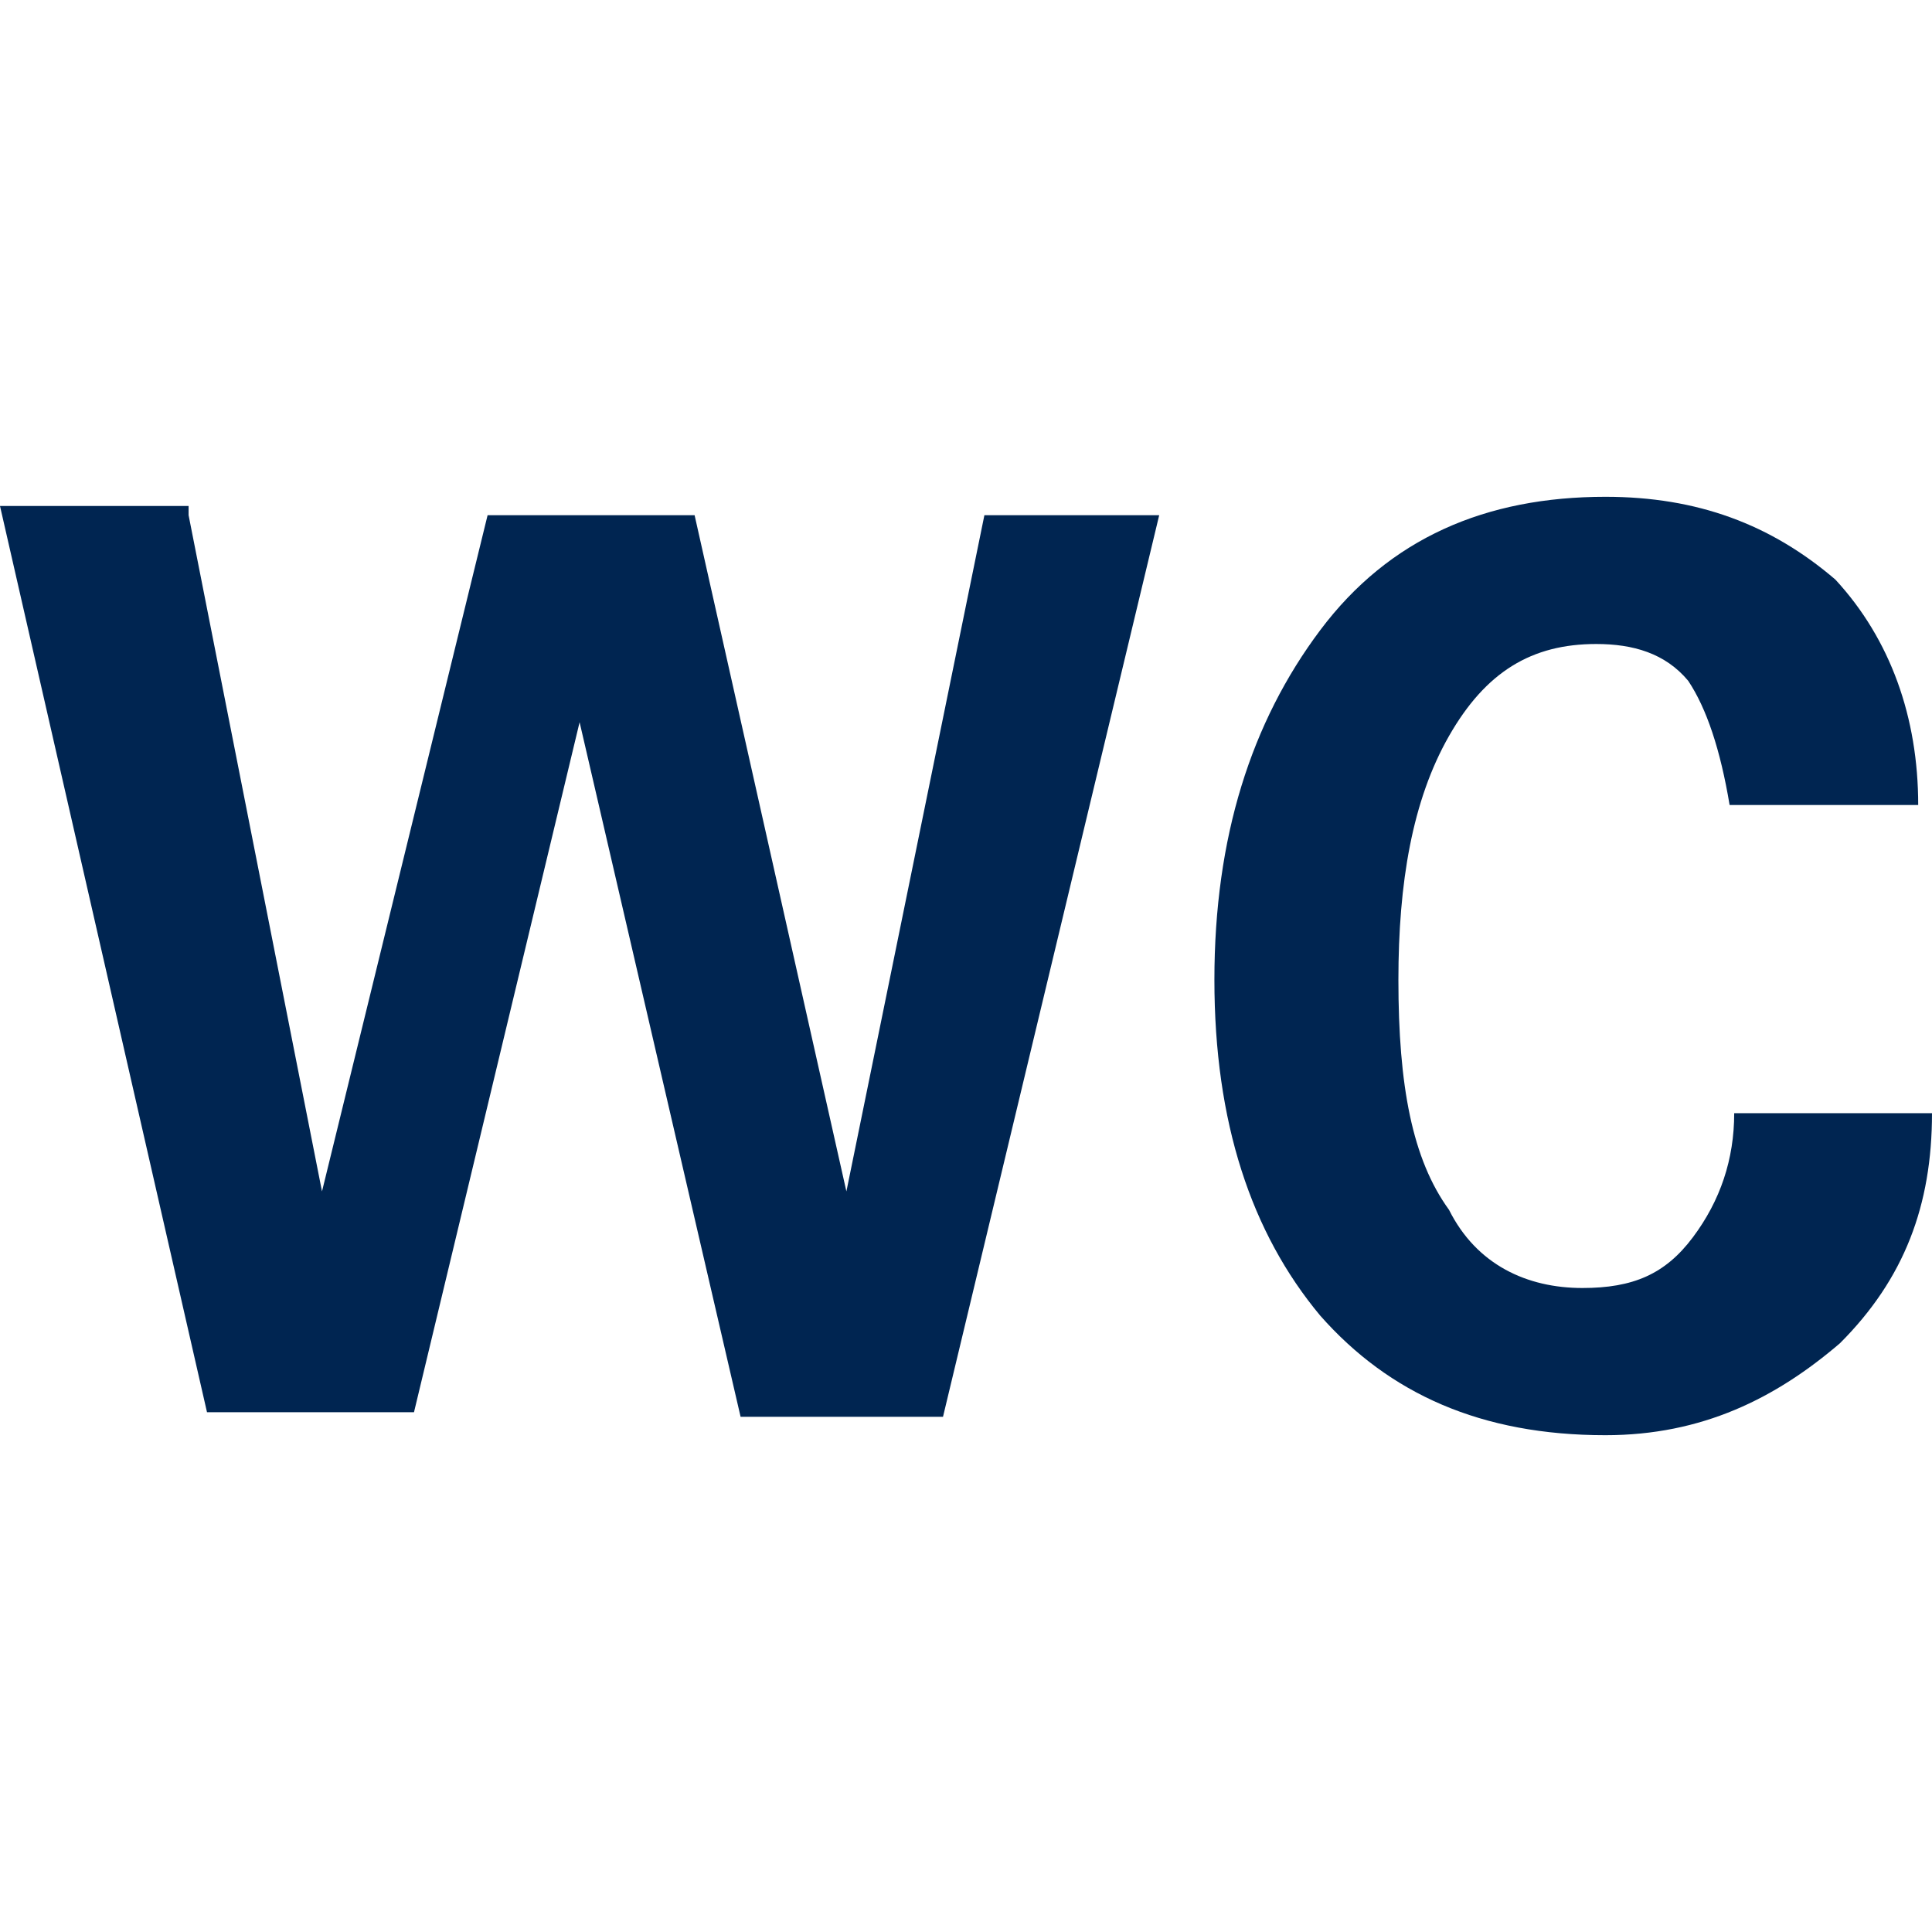<?xml version="1.0" encoding="utf-8"?>
<!-- Generator: Adobe Illustrator 27.8.1, SVG Export Plug-In . SVG Version: 6.00 Build 0)  -->
<svg version="1.1" xmlns="http://www.w3.org/2000/svg" xmlns:xlink="http://www.w3.org/1999/xlink" x="0px" y="0px"
	 viewBox="0 0 42 42" style="enable-background:new 0 0 42 42;" xml:space="preserve">
<style type="text/css">
	.st0{fill:#002551;}
	.st1{display:none;}
</style>
<g id="Ebene_1">
	<g>
		<g>
			<path class="st0" d="M4.1,11.2l2.9,14.7l3.6-14.7h4.5l3.3,14.7l3-14.7h3.8l-4.7,19.6h-4.4l-3.5-15.1l-3.6,15H4.5L0,11h4.1V11.2z"
				/>
			<path class="st0" d="M41.7,17.5h-4.1c-0.2-1.2-0.5-2.1-0.9-2.7c-0.5-0.6-1.2-0.8-2-0.8c-1.4,0-2.4,0.6-3.2,2
				c-0.8,1.4-1.1,3.2-1.1,5.3c0,2.3,0.3,3.9,1.1,5c0.6,1.2,1.7,1.7,2.9,1.7c1.1,0,1.8-0.3,2.4-1.1c0.6-0.8,0.9-1.7,0.9-2.7H42
				c0,2-0.6,3.6-2,5c-1.4,1.2-3,2-5.1,2c-2.7,0-4.7-0.9-6.2-2.6c-1.5-1.8-2.3-4.2-2.3-7.3s0.8-5.6,2.3-7.6s3.6-2.9,6.2-2.9
				c2,0,3.6,0.6,5,1.8C41.1,13.9,41.7,15.6,41.7,17.5z"/>
		</g>
	</g>
</g>
<g id="Ebene_2" class="st1">
</g>
</svg>
